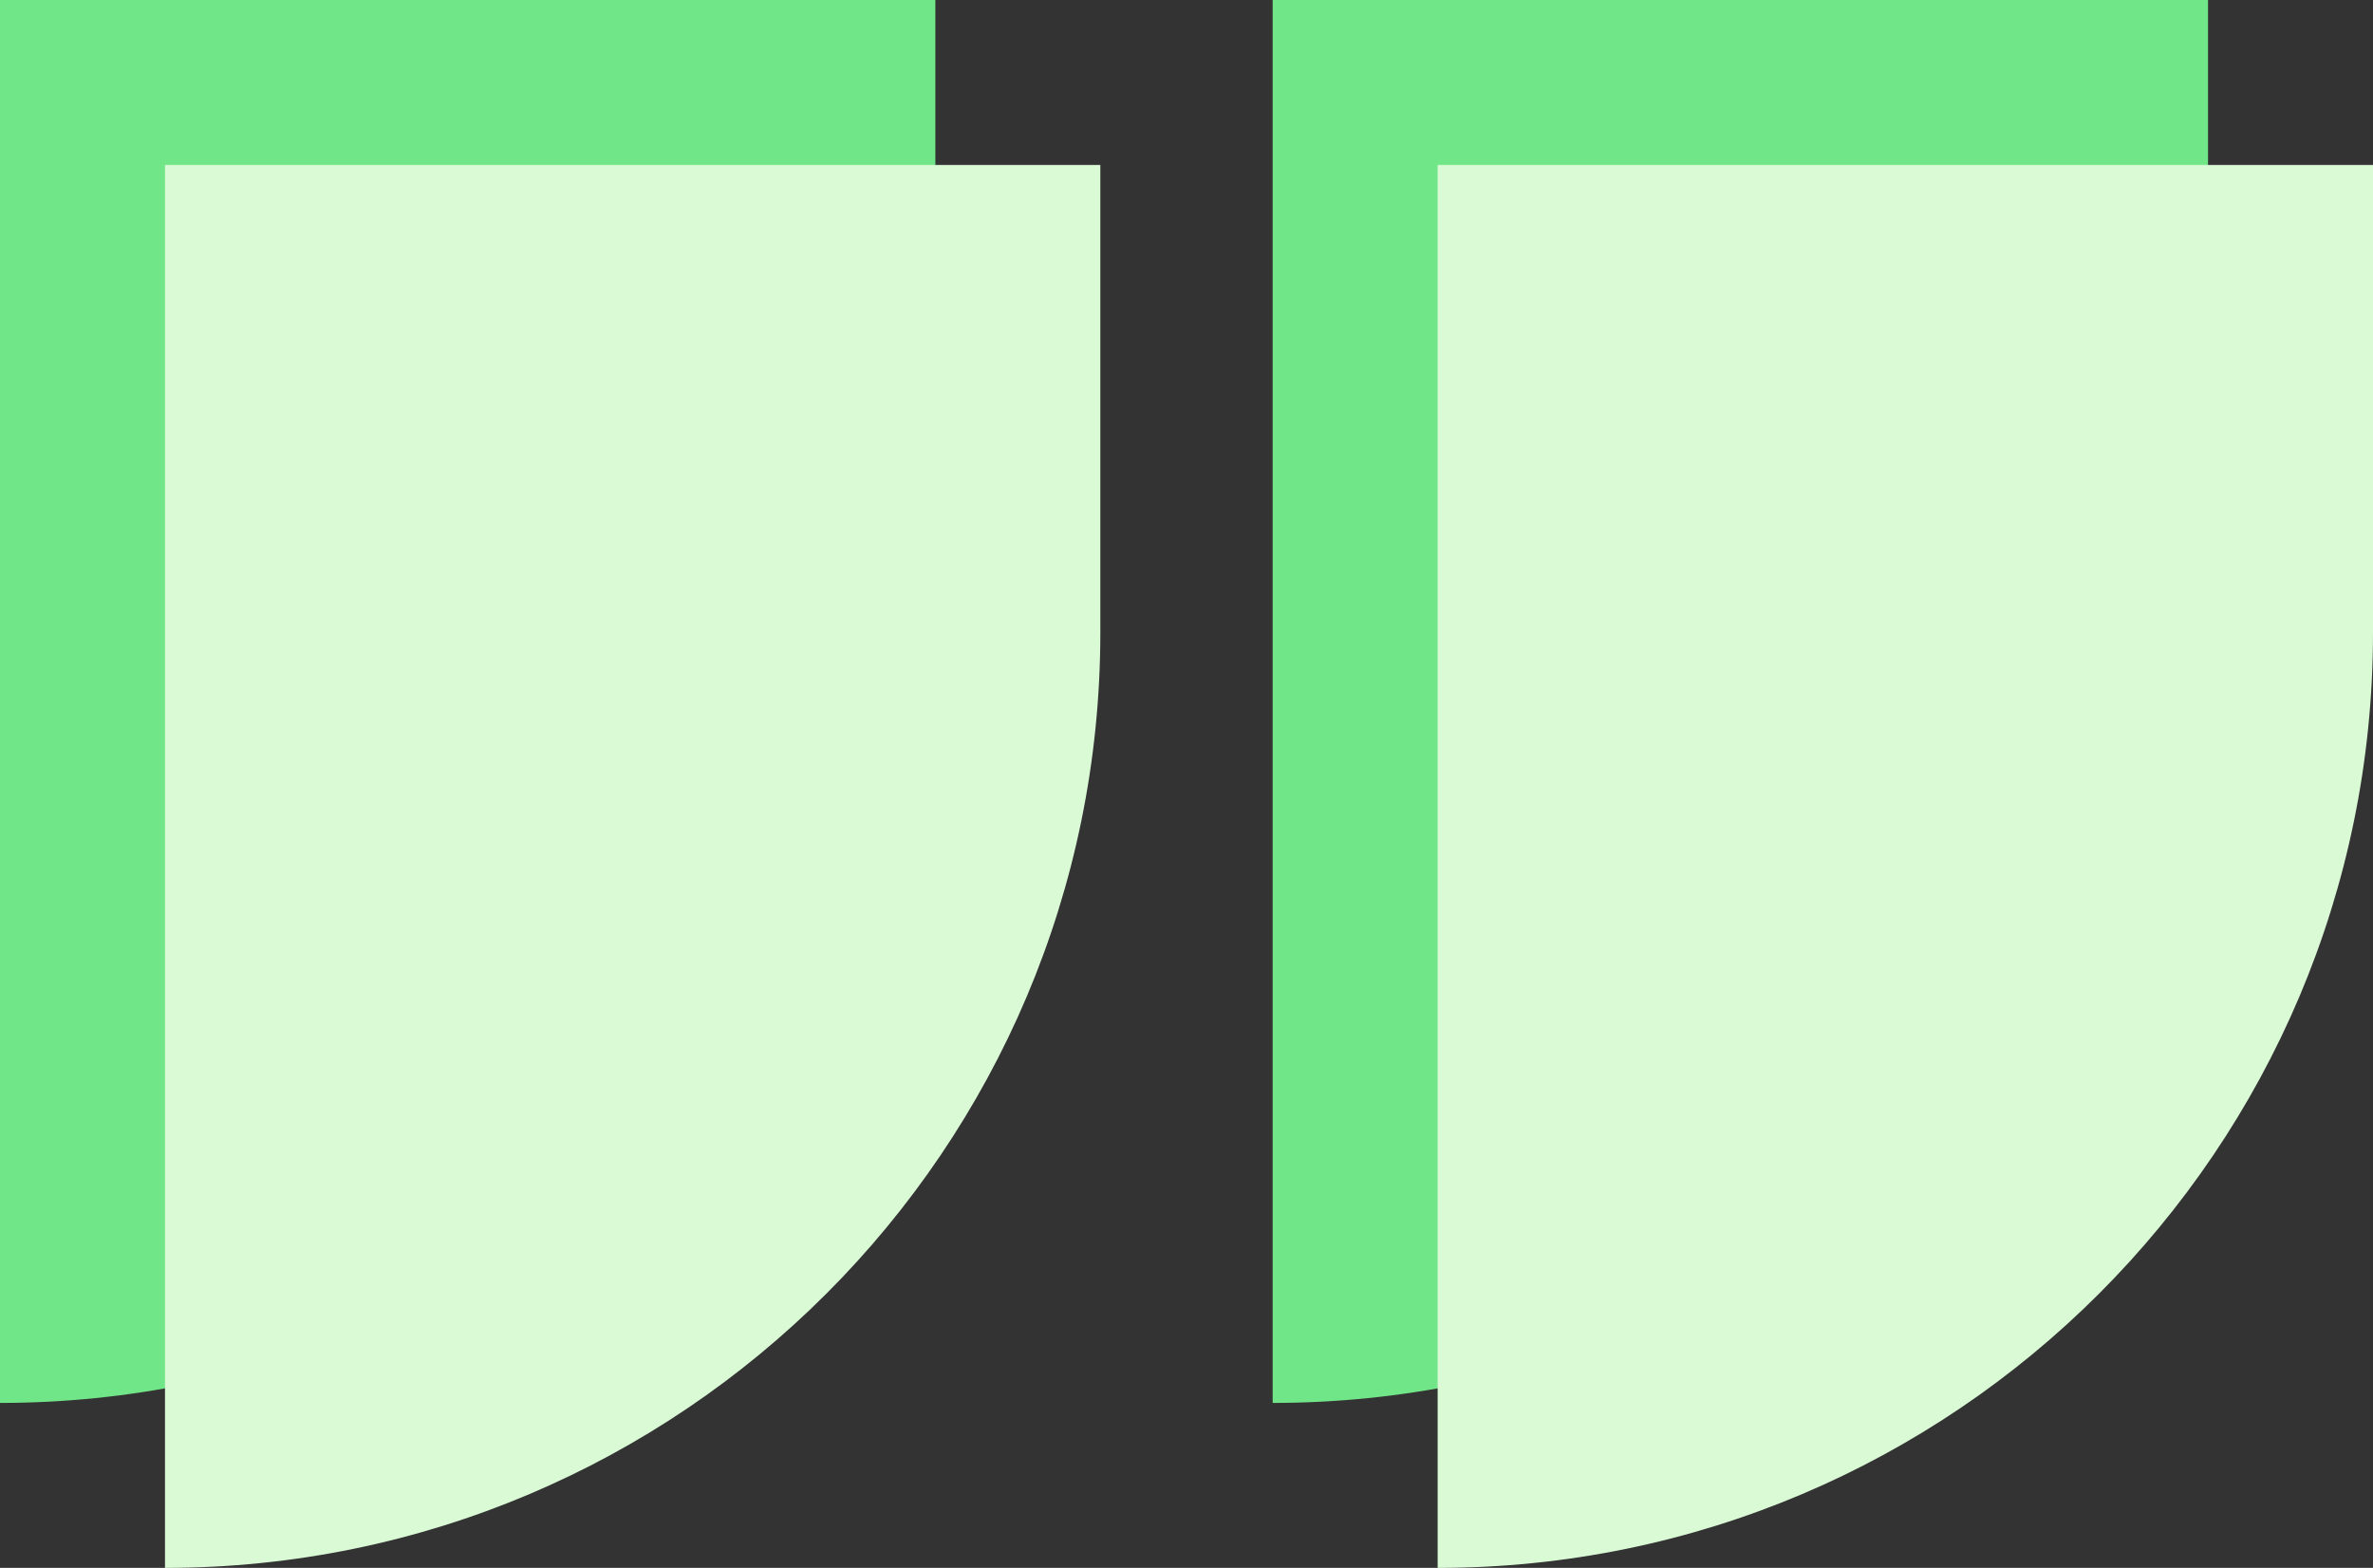 <svg xmlns="http://www.w3.org/2000/svg" id="Calque_1" viewBox="0 0 287.67 190.08"><rect x="0" y="0" width="287.67" height="190.08" fill="#333333" stroke="none"/><defs><style>      .cls-1 {        fill: #dafad6;      }      .cls-2 {        fill: #71e688;      }    </style></defs><g><path class="cls-2" d="M0,170.08h0V0h113.39v56.69c0,62.58-50.81,113.39-113.39,113.39Z"></path><path class="cls-2" d="M154.28,170.08h0V0h113.39v56.69c0,62.58-50.81,113.39-113.39,113.39Z"></path></g><g><path class="cls-1" d="M20,190.08h0V20h113.39v56.69c0,62.58-50.81,113.39-113.39,113.39Z"></path><path class="cls-1" d="M174.28,190.08h0V20h113.39v56.69c0,62.58-50.81,113.39-113.39,113.39Z"></path></g></svg>